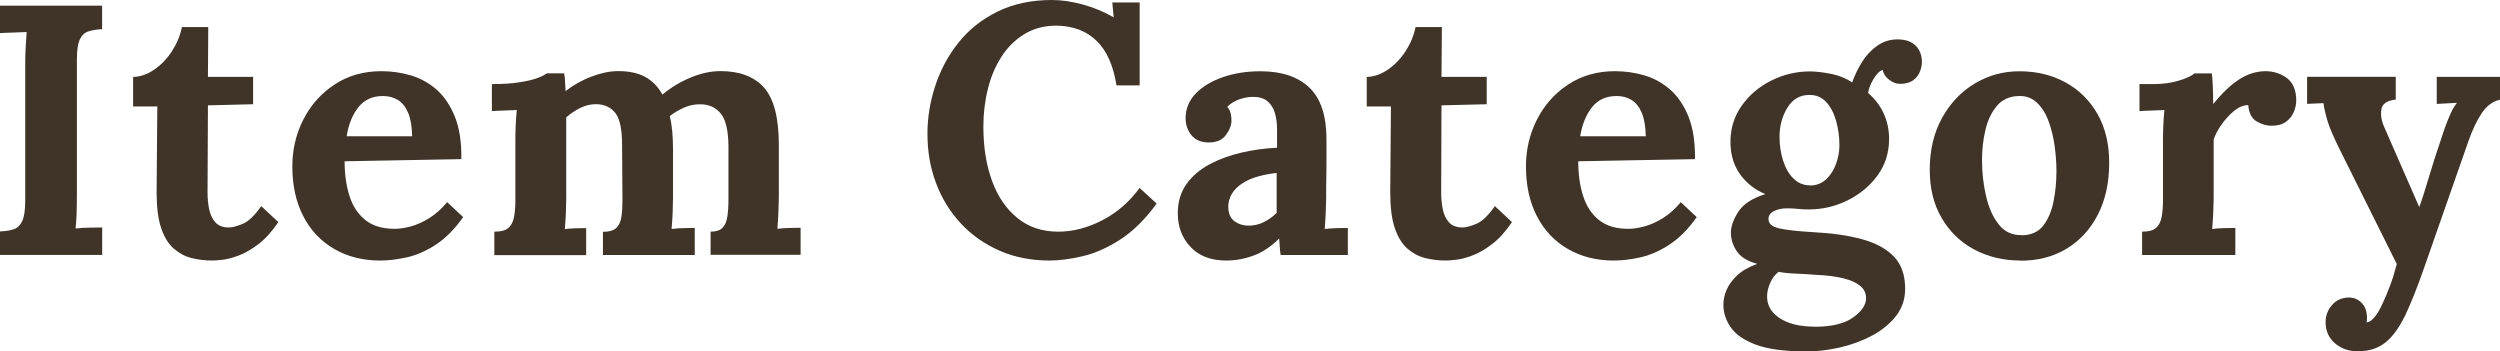 <?xml version="1.0" encoding="UTF-8"?>
<svg id="_レイヤー_2" data-name="レイヤー 2" xmlns="http://www.w3.org/2000/svg" viewBox="0 0 316.08 44.42">
  <defs>
    <style>
      .cls-1 {
        fill: #403429;
        stroke-width: 0px;
      }
    </style>
  </defs>
  <g id="_レイヤー_2-2" data-name="レイヤー 2">
    <g>
      <path class="cls-1" d="M12.91,3.69c-.66.03-1.23.12-1.71.27-.48.15-.85.49-1.1,1.01-.26.53-.38,1.4-.38,2.63v17.24c0,.81-.02,1.59-.04,2.34-.03.75-.08,1.32-.13,1.71.48-.06,1.09-.1,1.82-.11.73-.02,1.25-.02,1.55-.02v3.47H0v-2.97c.69-.03,1.27-.12,1.73-.27.46-.15.82-.5,1.08-1.03.25-.54.38-1.41.38-2.61V8.1c0-.81.02-1.59.07-2.34.05-.75.08-1.32.11-1.71-.48.03-1.08.05-1.8.07-.72.02-1.25.04-1.57.07V.72h12.91v2.97Z"/>
      <path class="cls-1" d="M26.82,32.94c-.9,0-1.76-.11-2.59-.31-.83-.21-1.58-.61-2.25-1.19-.68-.58-1.21-1.45-1.6-2.59-.39-1.14-.58-2.66-.58-4.54l.09-10.85h-3.06v-3.73c.93-.03,1.83-.34,2.7-.95.87-.6,1.61-1.38,2.23-2.34.61-.96,1.03-1.96,1.24-3.02h3.33l-.04,6.3h5.71v3.46l-5.71.14-.05,11.07c0,.69.07,1.37.2,2.05.14.68.4,1.23.79,1.67.39.44.96.65,1.71.65.42,0,1-.15,1.73-.45.73-.3,1.52-1.05,2.36-2.25l2.16,2.02c-.81,1.2-1.65,2.13-2.52,2.79-.87.66-1.7,1.14-2.5,1.44-.8.3-1.49.48-2.09.54-.6.06-1.02.09-1.26.09Z"/>
      <path class="cls-1" d="M48.06,32.94c-2.19,0-4.13-.49-5.8-1.46-1.68-.97-2.99-2.35-3.91-4.14-.93-1.78-1.39-3.89-1.39-6.32,0-2.1.46-4.06,1.39-5.9.93-1.83,2.24-3.31,3.94-4.43,1.69-1.12,3.67-1.69,5.92-1.69,1.26,0,2.49.17,3.69.52,1.2.35,2.29.94,3.26,1.78.97.84,1.75,1.98,2.34,3.42.58,1.44.86,3.24.83,5.4l-14.76.27c0,1.62.2,3.08.61,4.36.4,1.29,1.07,2.31,2,3.06.93.75,2.17,1.12,3.73,1.12.6,0,1.28-.1,2.05-.31.76-.21,1.54-.56,2.34-1.06.79-.5,1.54-1.16,2.23-2l2.03,1.89c-1.08,1.53-2.24,2.69-3.47,3.49-1.23.8-2.45,1.33-3.67,1.6-1.21.27-2.33.4-3.35.4ZM43.83,17.23h8.28c-.03-1.26-.2-2.26-.52-2.99-.31-.73-.74-1.27-1.28-1.6-.54-.33-1.17-.5-1.89-.5-1.32,0-2.36.47-3.11,1.42-.75.95-1.25,2.17-1.48,3.67Z"/>
      <path class="cls-1" d="M62.5,32.22v-2.93c.84,0,1.44-.16,1.8-.49.36-.33.59-.8.7-1.42.11-.61.16-1.31.16-2.09v-7.56c0-.54.01-1.15.04-1.82.03-.68.07-1.34.14-2-.48.03-1.04.05-1.69.07-.65.02-1.13.04-1.46.07v-3.42c1.38,0,2.55-.07,3.51-.23.96-.15,1.72-.33,2.27-.54.55-.21.94-.4,1.15-.59h2.21c.06.3.1.68.11,1.12.02.45.04.83.07,1.12,1.02-.78,2.12-1.4,3.31-1.84,1.19-.45,2.3-.68,3.35-.68,1.38,0,2.52.25,3.42.74.9.5,1.62,1.24,2.16,2.23,1.08-.9,2.27-1.62,3.58-2.16,1.3-.54,2.56-.81,3.76-.81,2.43,0,4.27.7,5.51,2.09,1.24,1.4,1.87,3.82,1.87,7.27v6.62c0,.42-.02,1.01-.05,1.78-.03.77-.08,1.49-.13,2.18.48-.06,1.01-.1,1.6-.11.59-.02,1.03-.02,1.33-.02v3.42h-11.38v-2.93c.69,0,1.19-.16,1.51-.49.32-.33.52-.8.61-1.42.09-.61.14-1.31.14-2.09v-6.88c-.03-1.95-.35-3.3-.97-4.05-.62-.75-1.43-1.14-2.45-1.17-.78-.03-1.51.11-2.18.41-.68.3-1.28.66-1.82,1.08.15.6.25,1.26.32,1.98.06.72.09,1.49.09,2.3v6.03c0,.42-.02,1.01-.04,1.78-.03.77-.08,1.49-.14,2.18.48-.06,1-.1,1.58-.11.57-.02,1.02-.02,1.35-.02v3.42h-11.61v-2.93c.78,0,1.34-.16,1.69-.49.34-.33.56-.8.65-1.42.09-.61.13-1.31.13-2.09l-.05-7.02c0-1.95-.29-3.29-.85-4-.57-.72-1.37-1.09-2.39-1.12-.75,0-1.45.17-2.09.5-.65.33-1.22.72-1.73,1.17v10.17c0,.42-.02,1.01-.04,1.78-.03.77-.08,1.49-.14,2.18.48-.06.97-.1,1.48-.11.51-.02.91-.02,1.22-.02v3.42h-11.56Z"/>
      <path class="cls-1" d="M141.16,10.8c-.39-2.49-1.22-4.37-2.5-5.62-1.28-1.26-2.96-1.9-5.06-1.94-1.56,0-2.93.36-4.1,1.08-1.17.72-2.14,1.68-2.9,2.88-.77,1.2-1.34,2.56-1.71,4.09-.38,1.53-.56,3.1-.56,4.73,0,2.58.37,4.87,1.1,6.86.73,2,1.81,3.56,3.22,4.7,1.41,1.14,3.12,1.71,5.13,1.71,1.89,0,3.76-.49,5.62-1.46,1.86-.97,3.42-2.33,4.68-4.07l2.16,1.98c-1.47,2.01-3.02,3.53-4.64,4.57-1.62,1.04-3.2,1.73-4.75,2.09-1.55.36-2.93.54-4.16.54-2.31,0-4.41-.41-6.3-1.24s-3.52-1.96-4.88-3.42c-1.37-1.46-2.42-3.15-3.15-5.09-.74-1.93-1.1-4.03-1.1-6.28,0-2.04.33-4.06.99-6.07.66-2.01,1.64-3.83,2.95-5.47,1.3-1.63,2.95-2.94,4.93-3.91,1.98-.97,4.27-1.46,6.89-1.46,1.17,0,2.45.19,3.85.56,1.39.38,2.71.92,3.94,1.64l-.18-1.89h3.46v10.49h-2.92Z"/>
      <path class="cls-1" d="M161.91,32.22c-.06-.42-.1-.77-.11-1.06-.02-.28-.04-.62-.07-1.01-1.02,1.02-2.1,1.74-3.24,2.16-1.14.42-2.3.63-3.46.63-1.92,0-3.42-.57-4.5-1.71-1.08-1.14-1.62-2.56-1.62-4.27,0-1.44.37-2.67,1.1-3.69.73-1.02,1.71-1.85,2.92-2.5,1.21-.64,2.56-1.14,4.05-1.48,1.48-.34,2.98-.55,4.48-.61v-2.34c0-.78-.1-1.48-.29-2.11-.2-.63-.52-1.12-.99-1.49-.47-.36-1.12-.52-1.96-.49-.57.03-1.12.15-1.67.36-.54.21-1.01.51-1.39.9.24.27.39.56.45.88.06.31.09.59.09.83,0,.6-.24,1.22-.72,1.87-.48.65-1.25.95-2.29.92-.9-.03-1.59-.34-2.07-.94-.48-.6-.72-1.31-.72-2.12,0-1.2.43-2.24,1.28-3.13.86-.88,2-1.57,3.44-2.07,1.44-.5,3.03-.74,4.77-.74,2.64,0,4.69.68,6.14,2.05,1.45,1.37,2.18,3.55,2.18,6.55v2.61c0,.72,0,1.44-.02,2.16-.02.72-.02,1.59-.02,2.61,0,.42-.02,1.01-.05,1.78-.03.77-.08,1.49-.13,2.18.51-.06,1.05-.1,1.62-.11.57-.02,1-.02,1.3-.02v3.42h-8.5ZM161.41,21.87c-.84.09-1.64.24-2.38.45-.75.21-1.4.49-1.96.86-.56.36-.99.79-1.31,1.3-.31.51-.47,1.08-.47,1.71.03.84.3,1.44.81,1.8.51.36,1.09.54,1.76.54s1.33-.15,1.93-.45c.6-.3,1.14-.69,1.62-1.17v-5.04Z"/>
      <path class="cls-1" d="M182.79,32.94c-.9,0-1.76-.11-2.59-.31-.83-.21-1.58-.61-2.25-1.19s-1.21-1.45-1.6-2.59c-.39-1.14-.58-2.66-.58-4.54l.09-10.85h-3.06v-3.73c.93-.03,1.83-.34,2.7-.95.87-.6,1.61-1.38,2.23-2.34.61-.96,1.03-1.96,1.24-3.02h3.33l-.05,6.3h5.72v3.46l-5.72.14-.04,11.07c0,.69.07,1.37.2,2.05.13.68.4,1.23.79,1.67.39.44.96.65,1.71.65.42,0,1-.15,1.73-.45.73-.3,1.52-1.05,2.36-2.25l2.16,2.02c-.81,1.2-1.65,2.13-2.52,2.79-.87.66-1.7,1.14-2.5,1.44-.79.3-1.49.48-2.09.54-.6.06-1.02.09-1.26.09Z"/>
      <path class="cls-1" d="M204.03,32.94c-2.19,0-4.12-.49-5.8-1.46-1.68-.97-2.99-2.35-3.91-4.14-.93-1.78-1.39-3.89-1.39-6.32,0-2.1.46-4.06,1.39-5.9.93-1.83,2.24-3.31,3.94-4.43,1.69-1.12,3.67-1.69,5.92-1.69,1.26,0,2.49.17,3.69.52,1.2.35,2.29.94,3.26,1.78.97.84,1.75,1.98,2.34,3.42.58,1.44.86,3.24.83,5.4l-14.76.27c0,1.62.2,3.08.61,4.36.4,1.29,1.07,2.31,2,3.06.93.75,2.17,1.12,3.73,1.12.6,0,1.28-.1,2.05-.31.77-.21,1.54-.56,2.34-1.06.79-.5,1.54-1.16,2.23-2l2.02,1.89c-1.08,1.53-2.24,2.69-3.47,3.49-1.23.8-2.45,1.33-3.67,1.6-1.21.27-2.33.4-3.35.4ZM199.8,17.23h8.28c-.03-1.26-.2-2.26-.52-2.99-.31-.73-.74-1.27-1.28-1.6-.54-.33-1.17-.5-1.89-.5-1.32,0-2.36.47-3.11,1.42-.75.95-1.25,2.17-1.49,3.67Z"/>
      <path class="cls-1" d="M228.15,44.42c-2.58,0-4.62-.28-6.12-.83-1.5-.56-2.56-1.28-3.19-2.18-.63-.9-.95-1.86-.95-2.88,0-.63.14-1.26.41-1.89.27-.63.71-1.24,1.33-1.82.61-.58,1.46-1.07,2.54-1.46-1.23-.33-2.09-.86-2.59-1.6-.49-.73-.74-1.52-.74-2.36,0-.78.32-1.66.94-2.63.63-.97,1.77-1.72,3.42-2.23-1.26-.51-2.29-1.3-3.11-2.38-.81-1.08-1.25-2.39-1.3-3.91-.06-1.8.39-3.4,1.35-4.79.96-1.39,2.22-2.48,3.78-3.26,1.56-.78,3.19-1.17,4.9-1.17.78,0,1.68.11,2.7.31,1.02.21,1.9.57,2.65,1.08.33-.93.76-1.81,1.28-2.63.52-.82,1.16-1.5,1.91-2.02.75-.52,1.59-.79,2.52-.79,1.02,0,1.79.26,2.32.79.52.52.79,1.22.79,2.09,0,.36-.08.76-.25,1.19-.17.44-.45.8-.86,1.1-.41.3-.97.45-1.69.45-.45,0-.9-.17-1.35-.52-.45-.34-.72-.76-.81-1.24-.39.12-.78.51-1.17,1.17-.39.66-.62,1.25-.67,1.75.87.75,1.53,1.62,1.98,2.61.45.99.67,2.06.67,3.2,0,1.74-.49,3.28-1.46,4.61-.98,1.34-2.24,2.38-3.78,3.15-1.55.77-3.2,1.15-4.97,1.15-.39,0-.83-.02-1.31-.07-.48-.05-.94-.07-1.39-.07-.66,0-1.21.12-1.67.36-.45.24-.67.57-.67.99,0,.57.43.96,1.3,1.17.87.21,2.36.38,4.46.5,2.31.12,4.33.41,6.05.88,1.72.47,3.07,1.19,4.03,2.18.96.99,1.44,2.35,1.44,4.1,0,1.29-.38,2.42-1.13,3.4-.75.97-1.75,1.8-2.99,2.48-1.25.67-2.62,1.18-4.12,1.53-1.5.34-3,.52-4.5.52ZM229.45,41.31c2.13,0,3.74-.39,4.84-1.17,1.09-.78,1.64-1.59,1.64-2.43,0-.63-.24-1.15-.72-1.55-.48-.41-1.19-.73-2.14-.97-.94-.24-2.15-.39-3.62-.45-.66-.06-1.43-.11-2.3-.14-.87-.03-1.64-.11-2.29-.23-.45.36-.79.81-1.03,1.35-.24.54-.38,1.06-.41,1.58-.06,1.2.46,2.17,1.55,2.9,1.09.73,2.59,1.1,4.48,1.1ZM228.82,23.45c.81,0,1.49-.25,2.05-.77.55-.51.97-1.15,1.26-1.94.28-.78.43-1.58.43-2.39,0-1.05-.14-2.06-.41-3.04-.27-.97-.68-1.77-1.24-2.39-.56-.61-1.27-.92-2.14-.92-1.2,0-2.13.54-2.79,1.62-.66,1.08-.99,2.31-.99,3.69,0,1.05.15,2.05.45,2.99.3.95.73,1.7,1.31,2.27.57.57,1.26.86,2.07.86Z"/>
      <path class="cls-1" d="M255.46,32.94c-2.16,0-4.11-.47-5.85-1.39-1.74-.93-3.11-2.26-4.12-3.98-1.01-1.72-1.51-3.76-1.51-6.1,0-2.49.52-4.67,1.55-6.55,1.04-1.87,2.41-3.33,4.14-4.36,1.73-1.04,3.61-1.55,5.65-1.55,2.16,0,4.1.47,5.81,1.4,1.71.93,3.06,2.26,4.05,3.98.99,1.73,1.49,3.79,1.49,6.19,0,2.52-.48,4.71-1.44,6.57-.96,1.86-2.28,3.29-3.96,4.3s-3.62,1.51-5.8,1.51ZM255.64,29.75c1.2-.03,2.11-.45,2.72-1.26.61-.81,1.04-1.83,1.28-3.06.24-1.23.36-2.48.36-3.74,0-1.11-.08-2.23-.25-3.38-.17-1.14-.43-2.17-.79-3.11-.36-.93-.85-1.68-1.46-2.25-.62-.57-1.37-.84-2.27-.81-1.17.03-2.09.45-2.77,1.26-.67.81-1.16,1.82-1.44,3.04-.29,1.21-.43,2.48-.43,3.8,0,1.53.16,3.03.5,4.5.33,1.47.86,2.68,1.6,3.62.73.94,1.72,1.4,2.95,1.37Z"/>
      <path class="cls-1" d="M270.81,29.29c.84,0,1.44-.16,1.8-.49.36-.33.59-.8.7-1.42.11-.61.16-1.31.16-2.09v-7.56c0-.54.01-1.15.04-1.82.03-.68.07-1.34.14-2-.48.03-1.04.05-1.69.07-.65.02-1.13.04-1.46.07v-3.42h1.8c1.17,0,2.24-.15,3.22-.45.97-.3,1.61-.6,1.91-.9h2.21c.06.3.1.86.13,1.69.03.83.05,1.55.05,2.18.81-.99,1.57-1.78,2.3-2.39.72-.6,1.43-1.04,2.14-1.33.7-.28,1.42-.43,2.14-.43,1.05,0,1.96.29,2.75.88.78.59,1.17,1.54,1.17,2.86,0,.45-.11.92-.31,1.42-.21.49-.54.91-.99,1.24-.45.33-1.06.5-1.84.5-.6,0-1.22-.18-1.85-.54-.63-.36-.99-1.05-1.08-2.07-.6,0-1.2.25-1.8.74-.6.5-1.13,1.08-1.6,1.75-.47.68-.79,1.3-.97,1.87v7.34c0,.42-.02,1.01-.05,1.78-.03.77-.08,1.49-.14,2.18.48-.06,1.01-.1,1.6-.11.59-.02,1.03-.02,1.33-.02v3.42h-11.79v-2.93Z"/>
      <path class="cls-1" d="M298.12,44.42c-1.14,0-2.11-.34-2.9-1.01-.79-.68-1.19-1.57-1.19-2.68,0-.81.26-1.52.79-2.14.52-.62,1.21-.94,2.05-.97.66-.03,1.22.19,1.69.65s.7,1.1.7,1.91v.27c0,.09-.02.19-.05.31.06,0,.13-.02.22-.04.27-.09.56-.34.88-.74.32-.4.62-.94.92-1.6.33-.69.65-1.46.97-2.32.32-.85.59-1.75.83-2.68l-7.11-14.27c-.84-1.68-1.39-2.95-1.64-3.8-.26-.85-.43-1.61-.52-2.27l-2.07.09v-3.42h11.21v2.88c-1.11.12-1.72.54-1.82,1.26-.11.72.02,1.47.38,2.25l4.41,10.08c.3-.78.69-1.99,1.17-3.62.48-1.63,1.05-3.41,1.71-5.33.12-.39.28-.85.47-1.37.19-.52.41-1.05.65-1.58.24-.52.5-.95.77-1.28l-2.56.14v-3.42h8.01v2.88c-.93.21-1.7.78-2.32,1.71-.62.93-1.16,2.07-1.64,3.42l-5.62,16.06c-.84,2.43-1.64,4.43-2.38,6.01-.75,1.57-1.59,2.74-2.52,3.49-.93.75-2.09,1.12-3.46,1.12Z"/>
    </g>
  </g>
</svg>